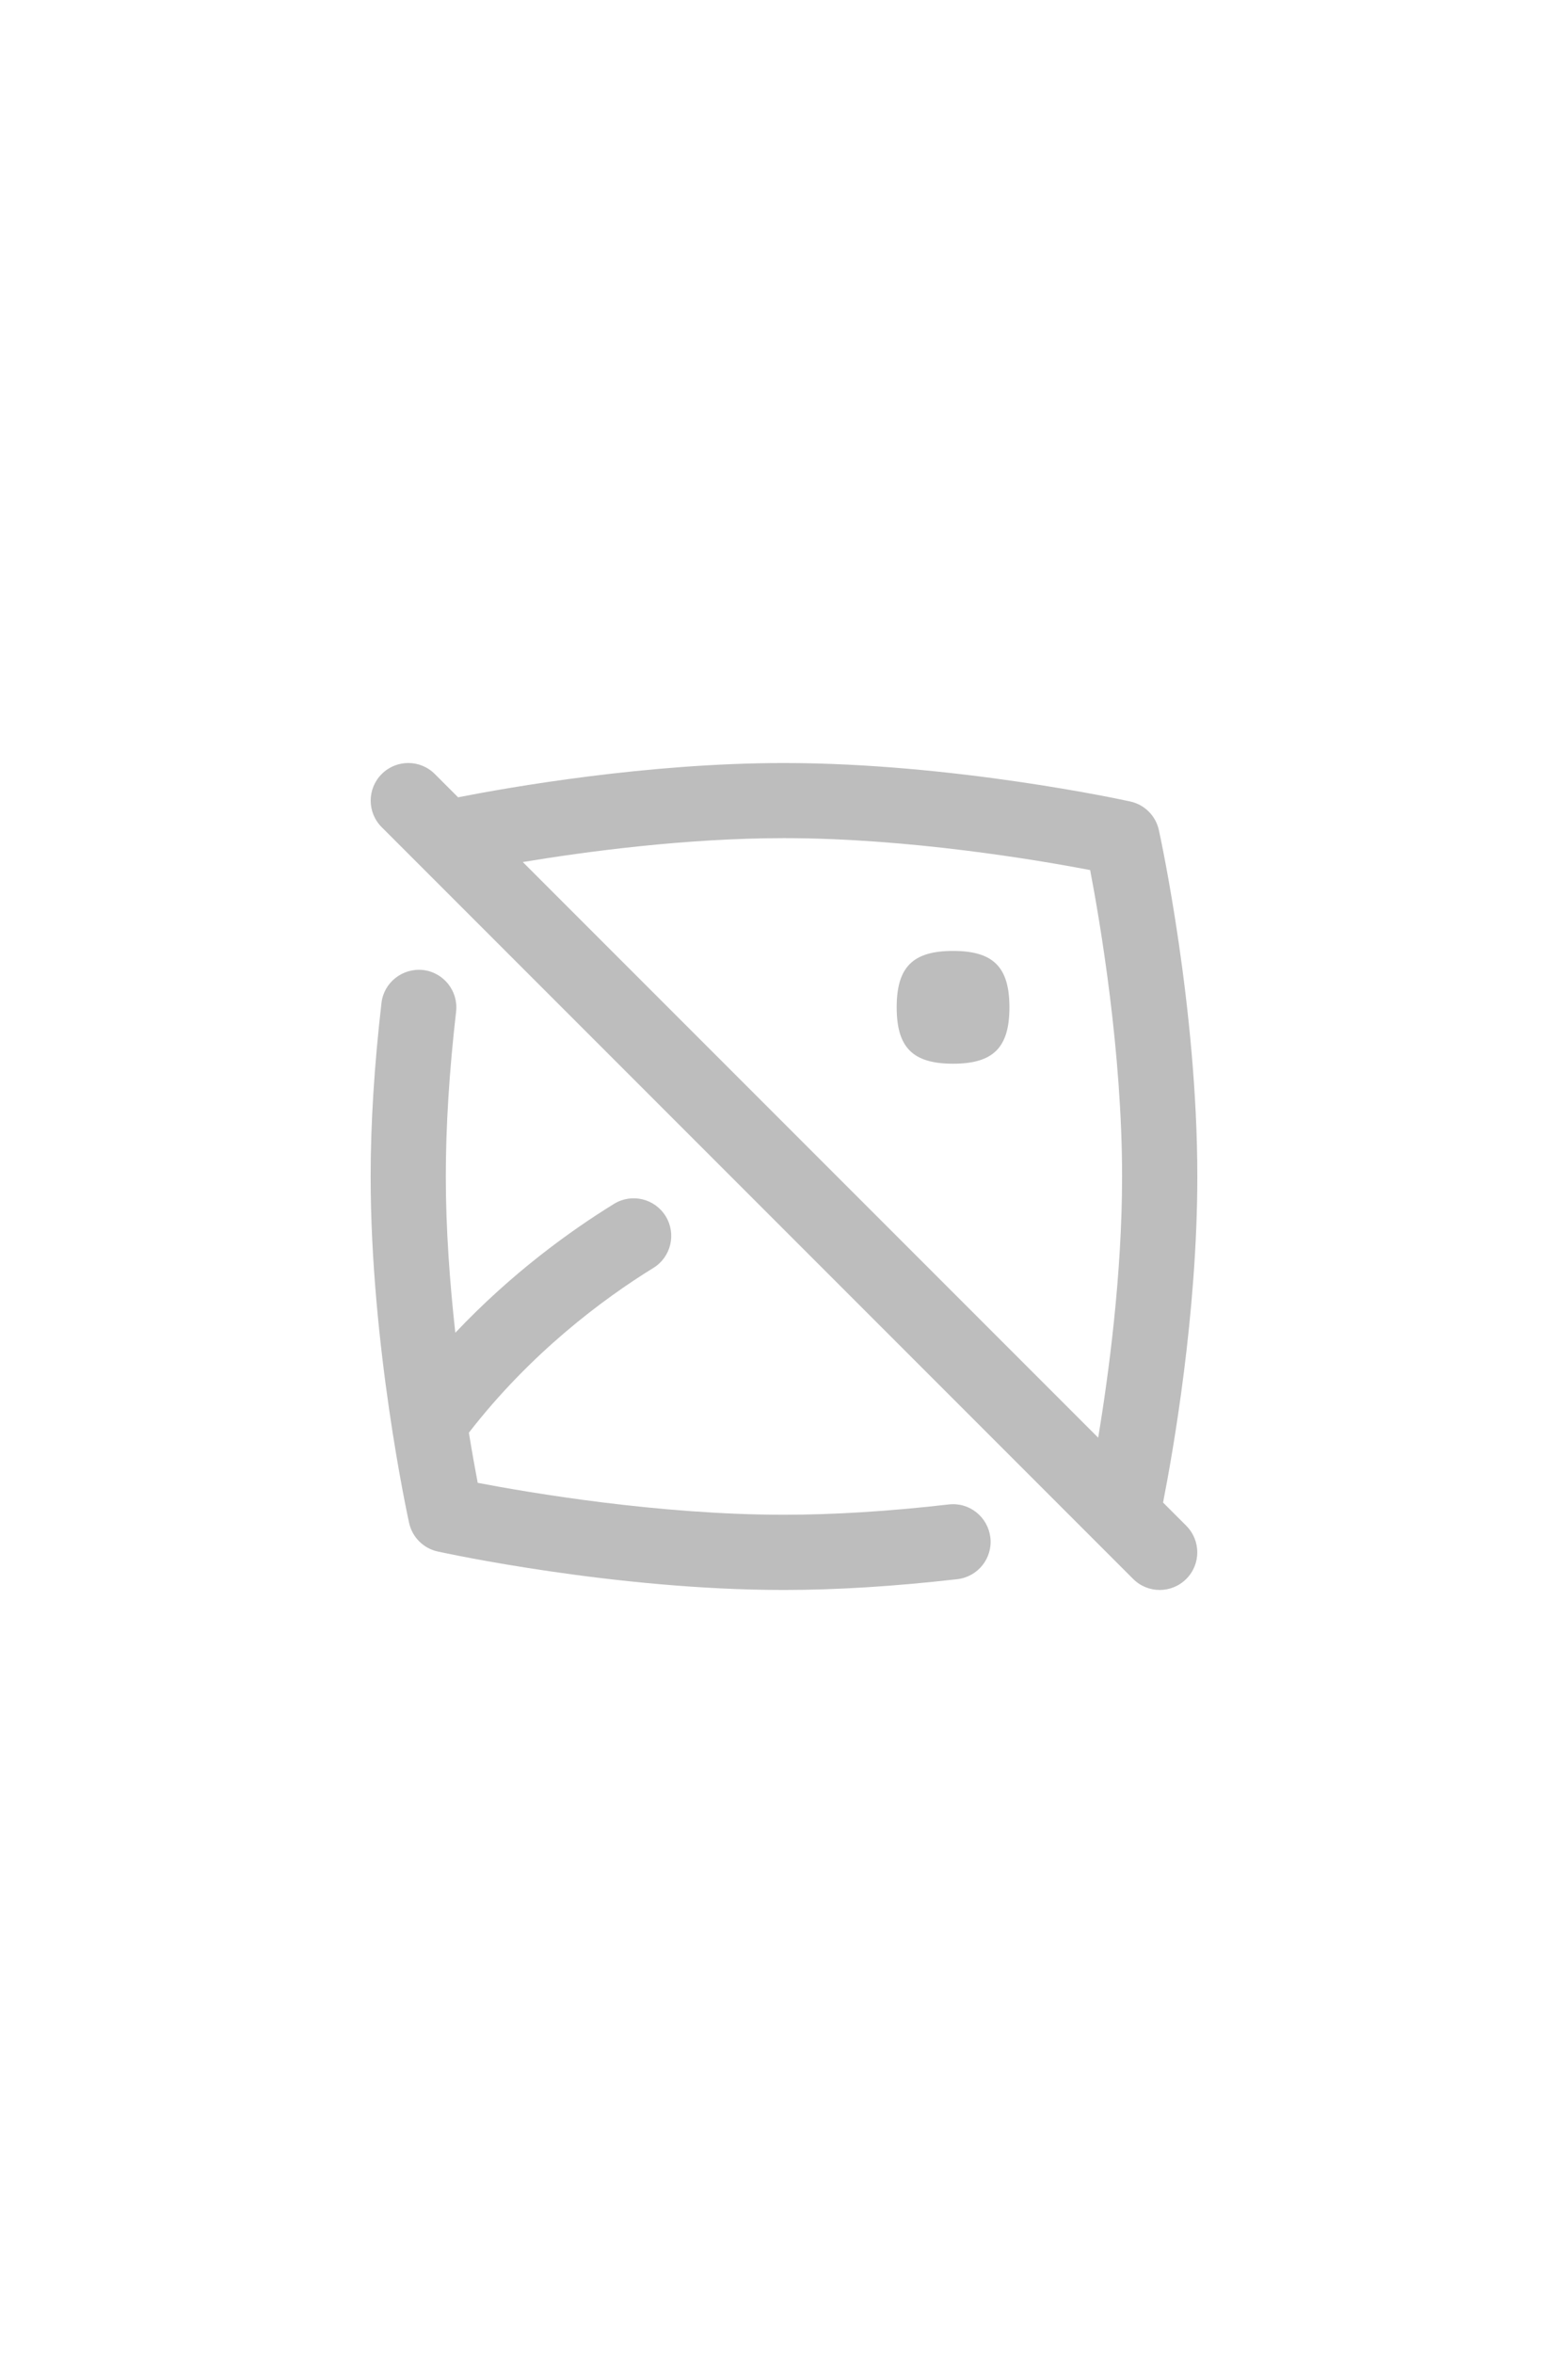 <?xml version="1.0" encoding="UTF-8"?>
<svg id="Layer_1" data-name="Layer 1" xmlns="http://www.w3.org/2000/svg" viewBox="0 0 600 900">
  <defs>
    <style>
      .cls-1 {
        fill: #010101;
        opacity: .26;
      }
    </style>
  </defs>
  <path class="cls-1" d="m378.97,588.09c.91,7.89-4.74,15.01-12.64,15.93-23.85,2.73-46.17,4.13-66.34,4.13-64.71,0-129.74-14.1-132.49-14.71-5.48-1.19-9.76-5.48-10.96-10.96-.6-2.73-14.71-67.76-14.71-132.47,0-20.2,1.39-42.53,4.14-66.35.89-7.86,8.01-13.47,15.92-12.64,7.89.91,13.54,8.05,12.64,15.93-2.62,22.73-3.94,43.94-3.94,63.04,0,20.49,1.58,41.15,3.64,59.78,21.54-22.79,43.91-38.93,60.69-49.28,6.79-4.2,15.61-2.07,19.8,4.69,4.15,6.76,2.07,15.61-4.69,19.78-19.39,11.96-46.98,32.54-70.61,63.03,1.27,7.79,2.46,14.38,3.38,19.18,19.93,3.81,69.36,12.21,117.17,12.21,19.08,0,40.3-1.32,63.06-3.94,7.92-.92,15.01,4.76,15.92,12.64h.01Zm74.96-4.49c5.62,5.62,5.62,14.71,0,20.33-5.62,5.62-14.71,5.62-20.33,0L146.06,316.39c-5.62-5.62-5.62-14.71,0-20.33s14.71-5.62,20.33,0l8.9,8.9c19.48-3.82,72.19-13.11,124.71-13.11,64.71,0,129.74,14.1,132.49,14.71,5.48,1.19,9.76,5.48,10.96,10.96.6,2.73,14.71,67.76,14.71,132.47,0,52.52-9.29,105.23-13.11,124.71l8.9,8.9h0Zm-253.86-253.86l220.16,220.16c4.05-24.5,9.14-62.64,9.14-99.92,0-47.83-8.41-97.26-12.22-117.19-19.93-3.81-69.36-12.21-117.17-12.21-37.27,0-75.42,5.09-99.92,9.14h.01Zm143.05,55.55c0,15.4,6.17,21.57,21.57,21.57s21.57-6.17,21.57-21.57-6.17-21.57-21.57-21.57-21.57,6.17-21.57,21.57Z"/>
</svg>
